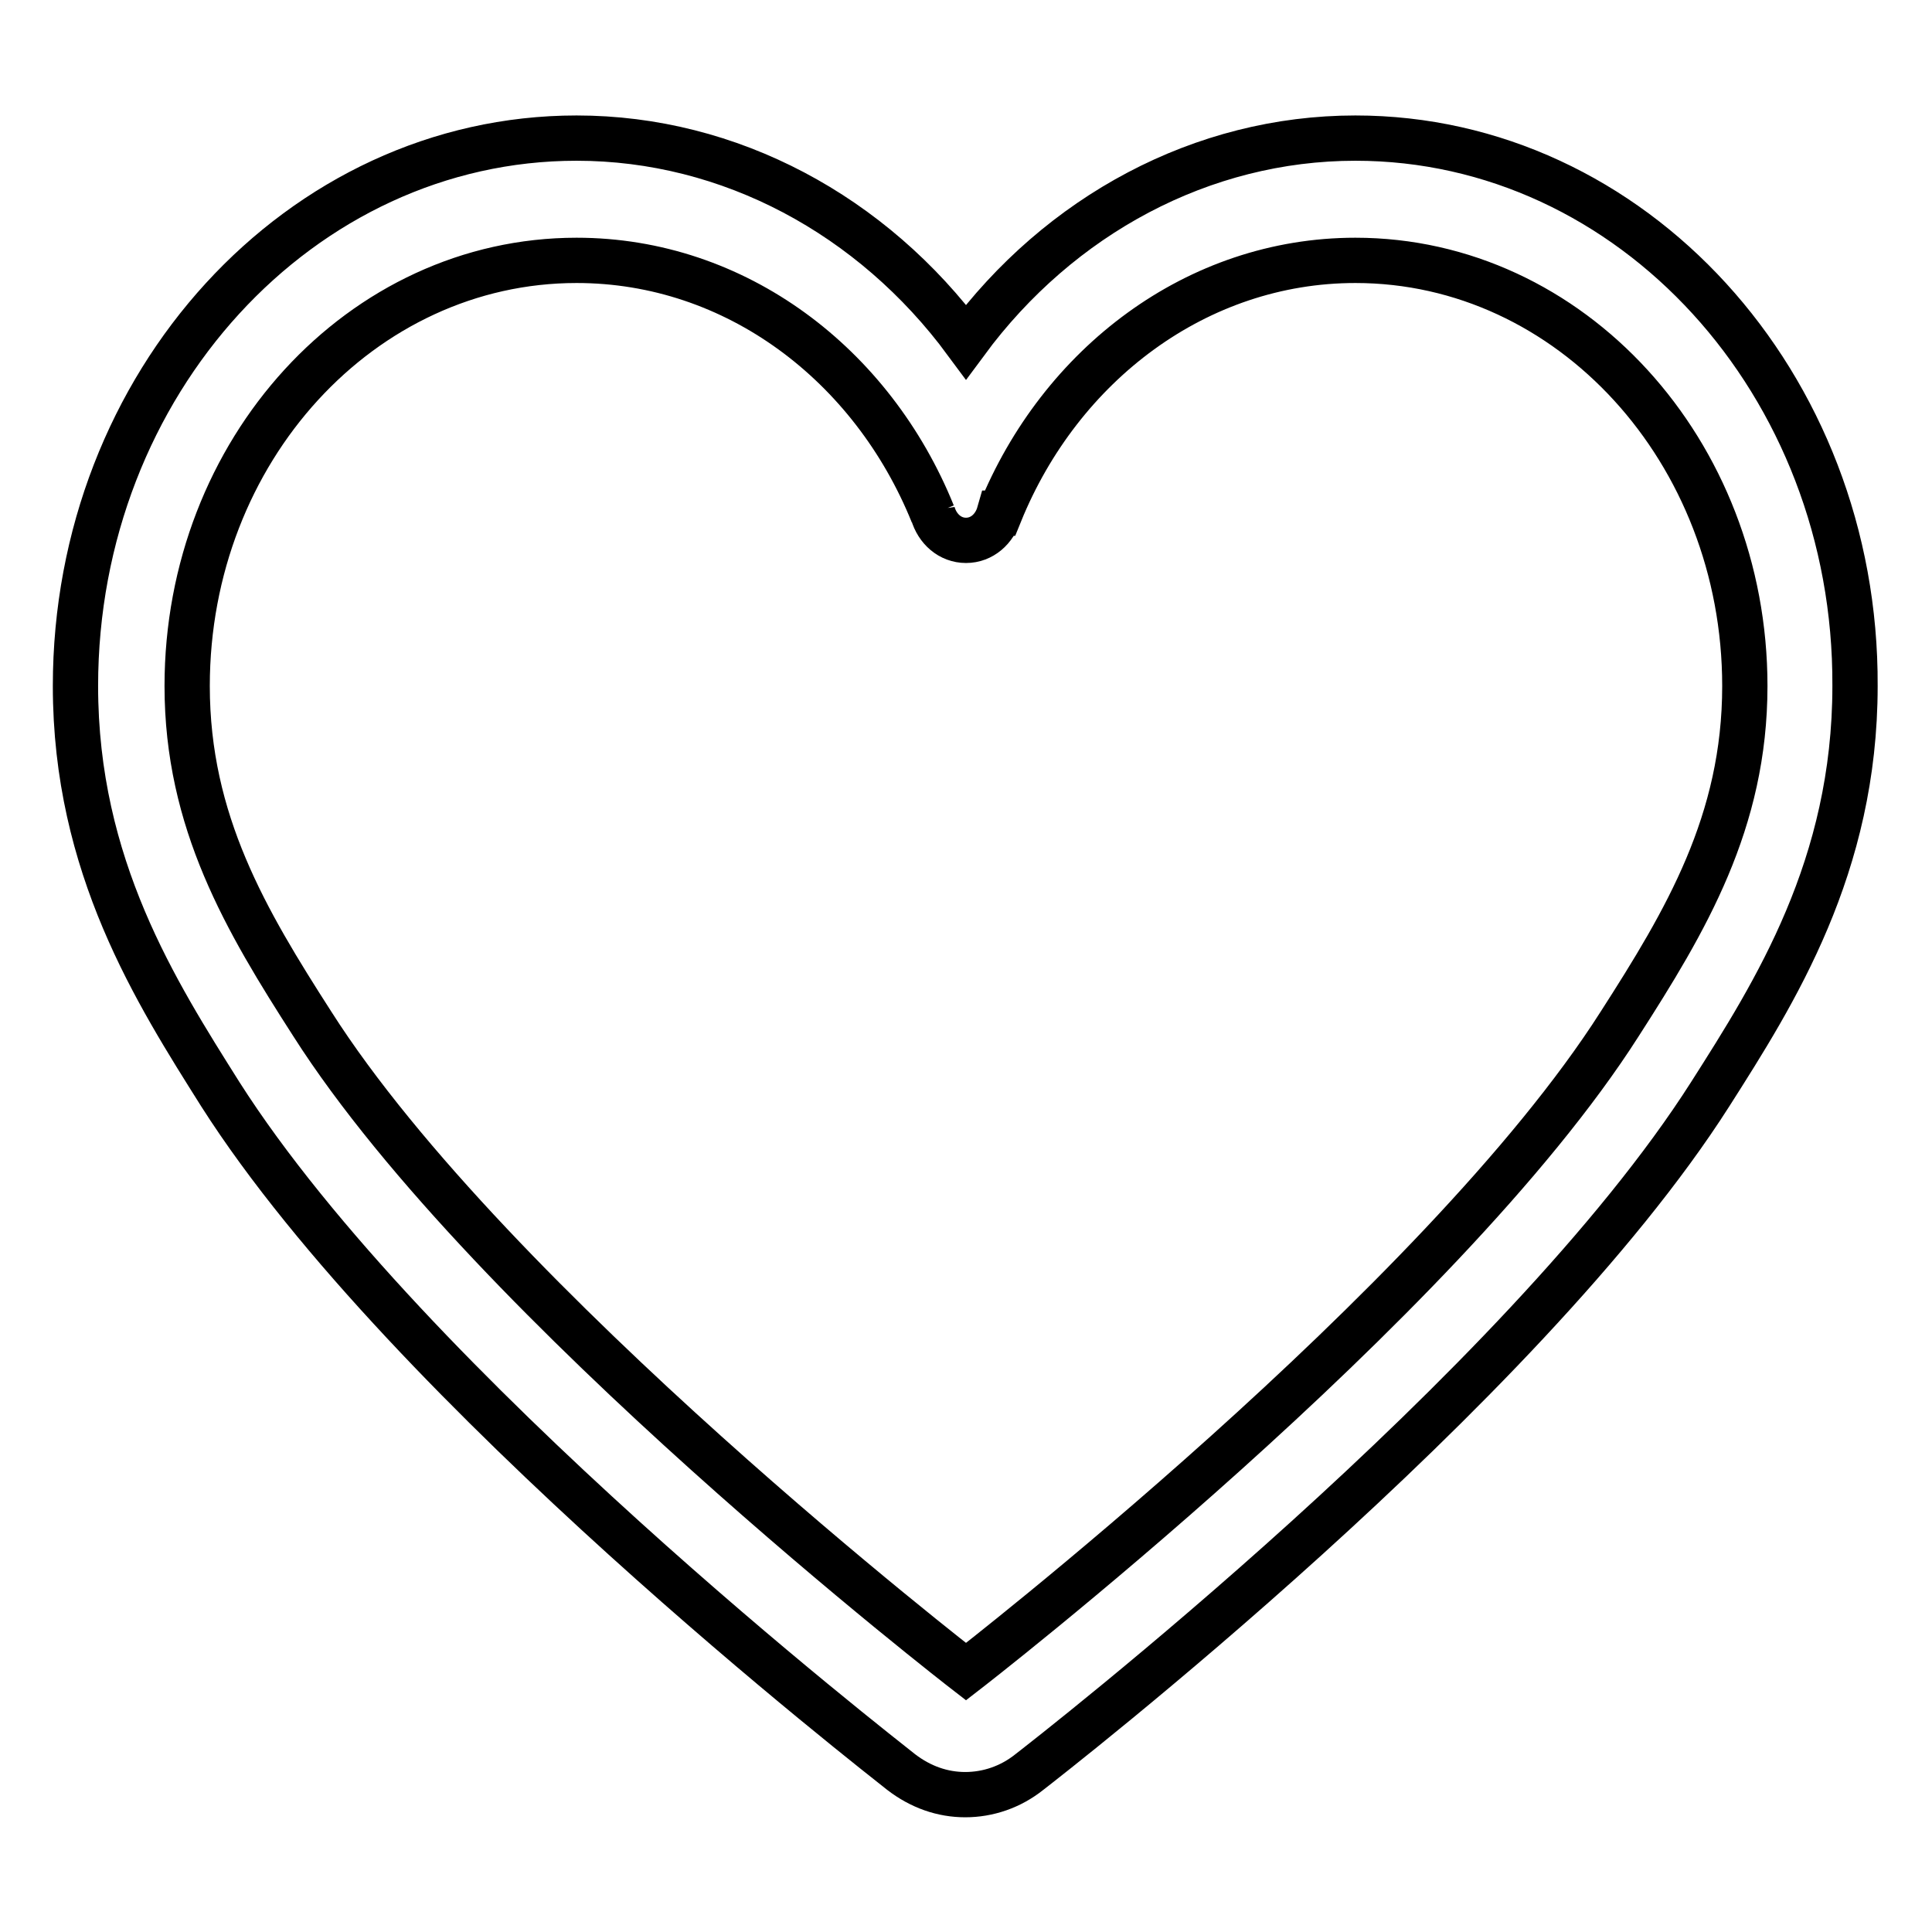 <?xml version="1.0" encoding="utf-8"?>
<!-- Svg Vector Icons : http://www.onlinewebfonts.com/icon -->
<!DOCTYPE svg PUBLIC "-//W3C//DTD SVG 1.1//EN" "http://www.w3.org/Graphics/SVG/1.1/DTD/svg11.dtd">
<svg version="1.1" xmlns="http://www.w3.org/2000/svg" xmlns:xlink="http://www.w3.org/1999/xlink" x="0px" y="0px" viewBox="0 0 256 256" enable-background="new 0 0 256 256" xml:space="preserve">
<g> <path stroke-width="6" fill-opacity="0" stroke="#000000"  d="M179.6,18.3c-20.3,0-39.2,10.2-51.6,27c-12.4-16.8-31.3-27-51.6-27C39.8,18.3,10,50.8,10,90.9 c0,23.9,10.7,40.6,19.2,54.1c24.9,39.1,87.6,87.7,90.2,89.8c2.6,2,5.5,3,8.5,3c3,0,6-1,8.5-3c2.7-2.1,65.3-50.7,90.2-89.8 c8.6-13.5,19.2-30.2,19.2-54.1C246,50.8,216.2,18.3,179.6,18.3z M214.6,135.7c-23.7,37.2-86.6,85.8-86.6,85.8s-62.9-48.6-86.6-85.8 c-8.8-13.7-16.6-26.8-16.6-44.8c0-31.2,23.1-56.4,51.6-56.4c21.1,0,39.2,13.8,47.2,33.6v-0.1h0c0.6,2.1,2.3,3.6,4.4,3.6 c2.1,0,3.8-1.5,4.4-3.6h0.1c8-19.7,26.1-33.5,47.1-33.5c28.5,0,51.6,25.3,51.6,56.4C231.2,108.9,223.4,122,214.6,135.7z"/></g>
</svg>